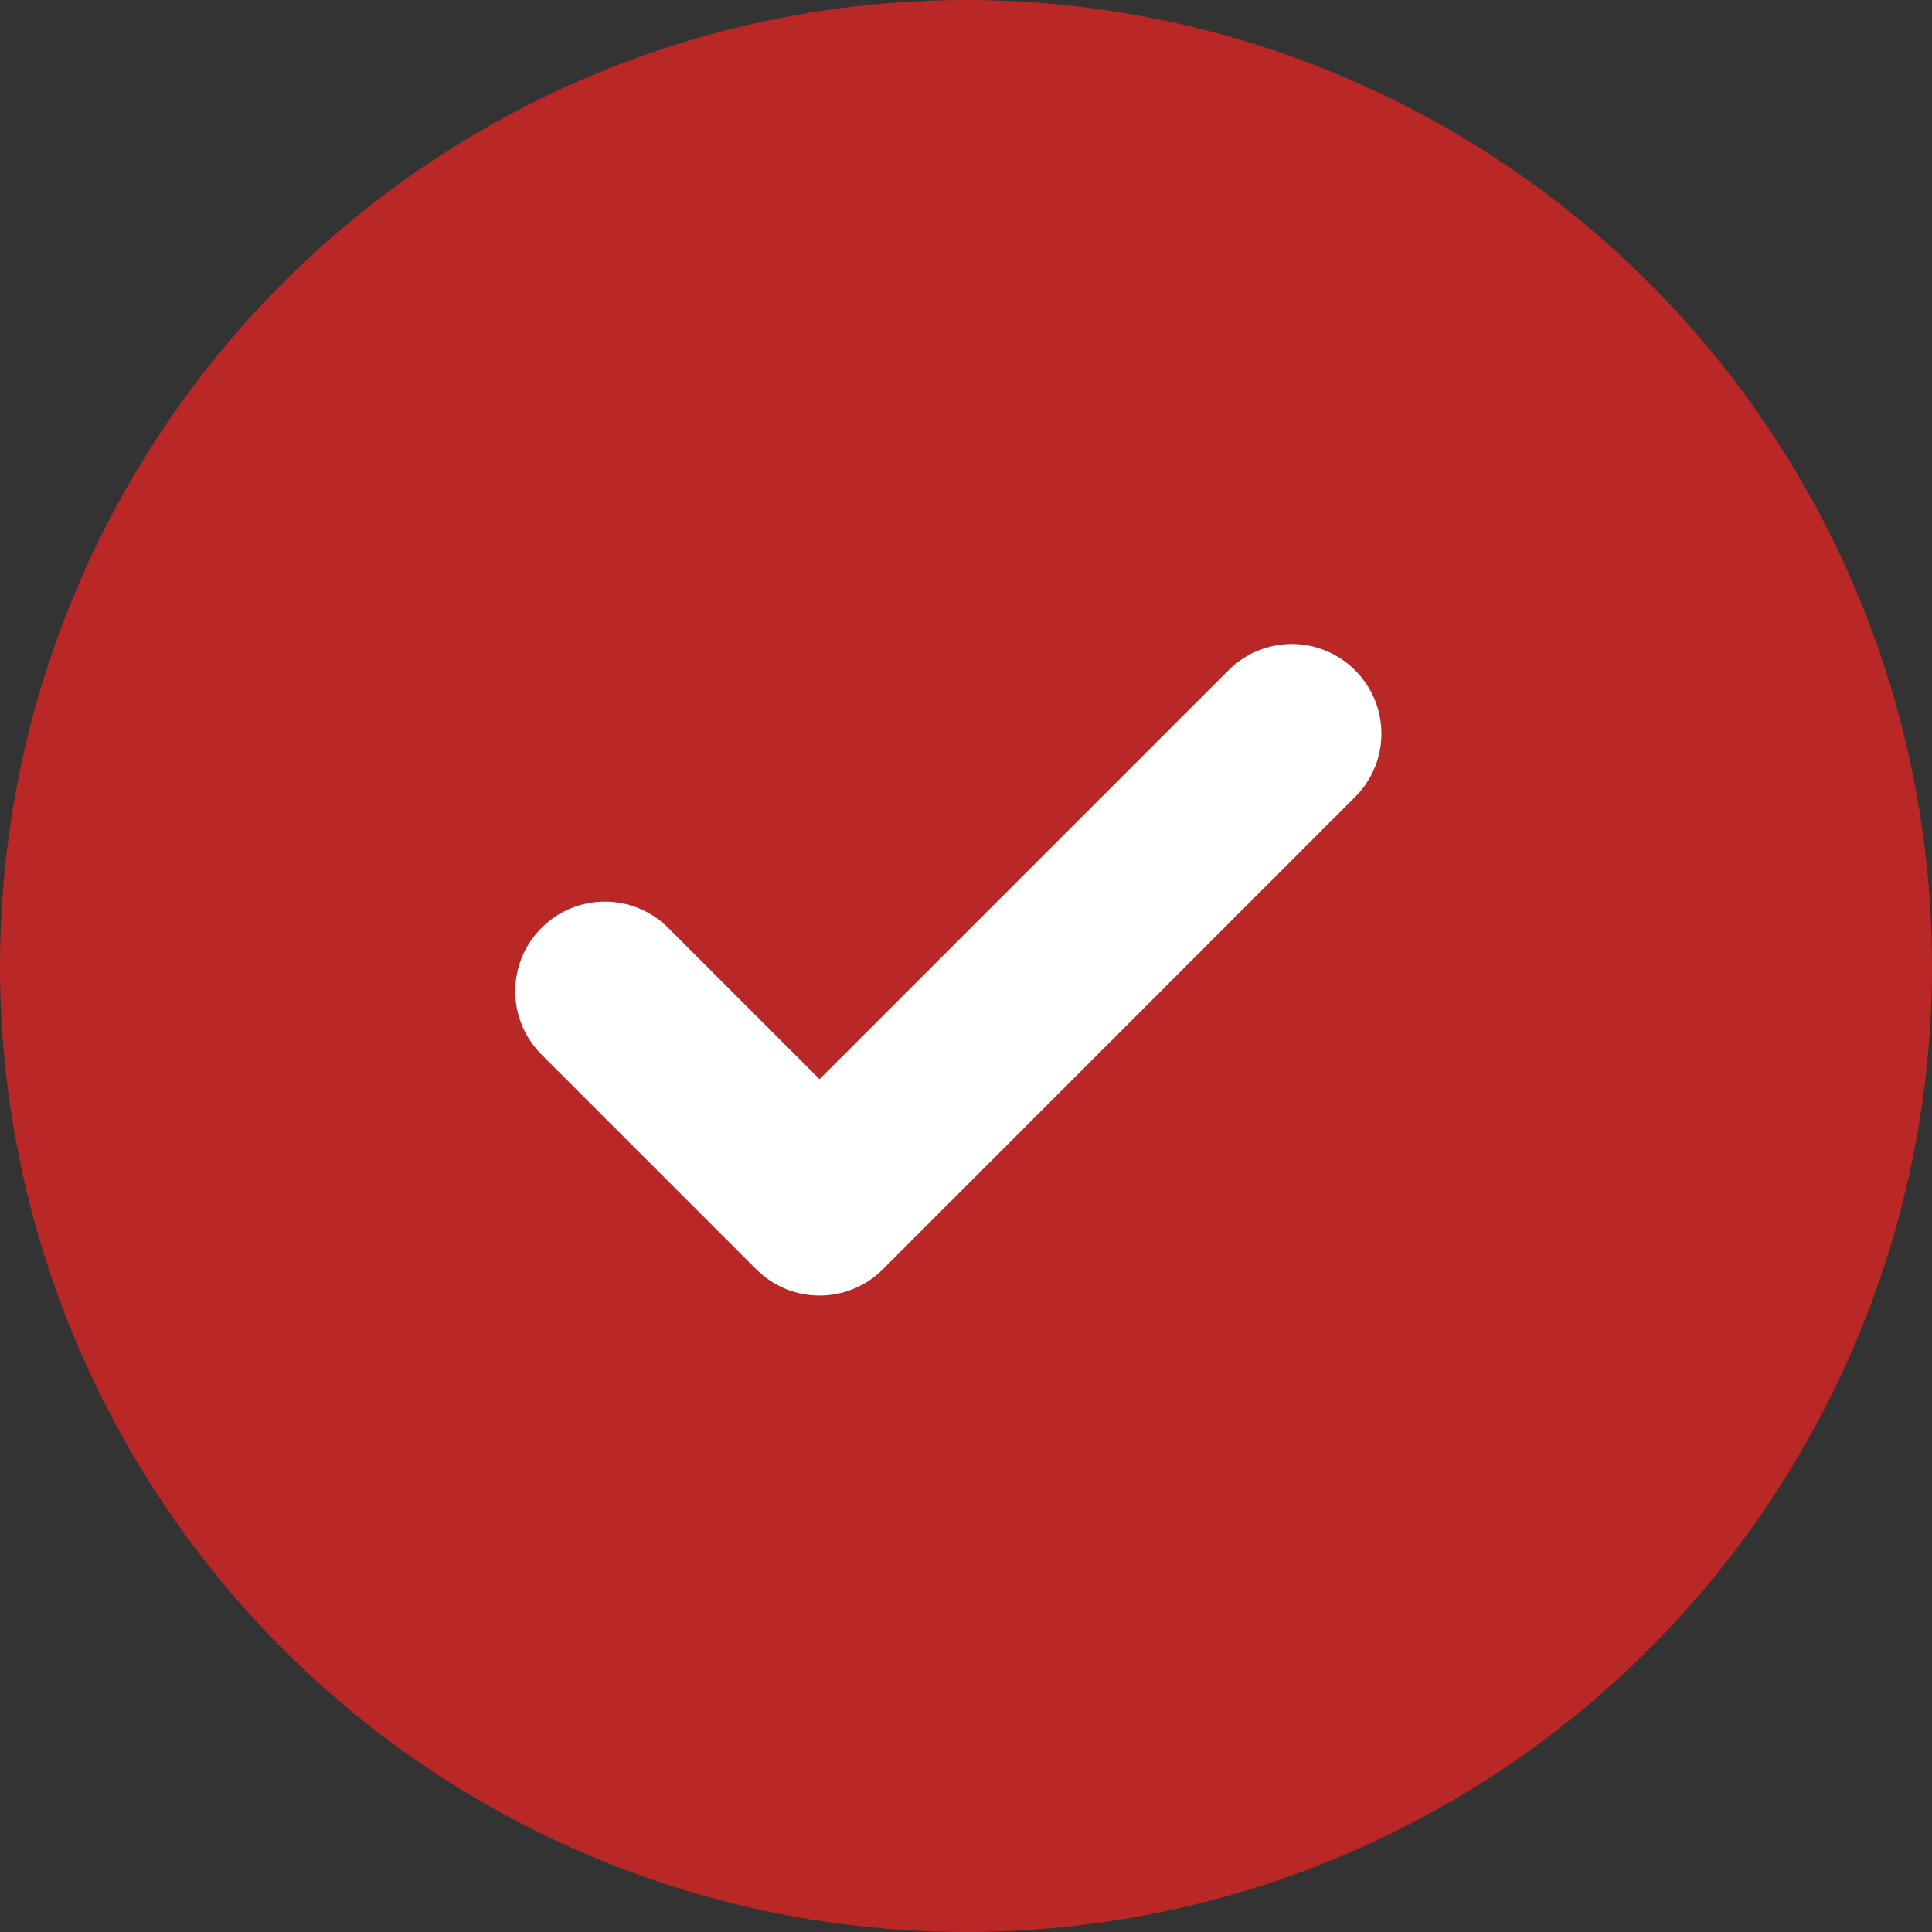 <svg width="20" height="20" viewBox="0 0 20 20" fill="none" xmlns="http://www.w3.org/2000/svg">
<rect x="0" y="0" width="20" height="20" fill="#333333" stroke="none"/>
<circle cx="10" cy="10" r="10" fill="#B92727"/>
<path fill-rule="evenodd" clip-rule="evenodd" d="M14.028 6.939C14.391 7.301 14.391 7.888 14.028 8.25L9.14 13.139C8.777 13.502 8.19 13.502 7.828 13.139L5.606 10.917C5.243 10.555 5.243 9.968 5.606 9.605C5.968 9.243 6.555 9.243 6.917 9.605L8.484 11.172L12.717 6.939C13.079 6.576 13.666 6.576 14.028 6.939Z" fill="white"/>
</svg>
